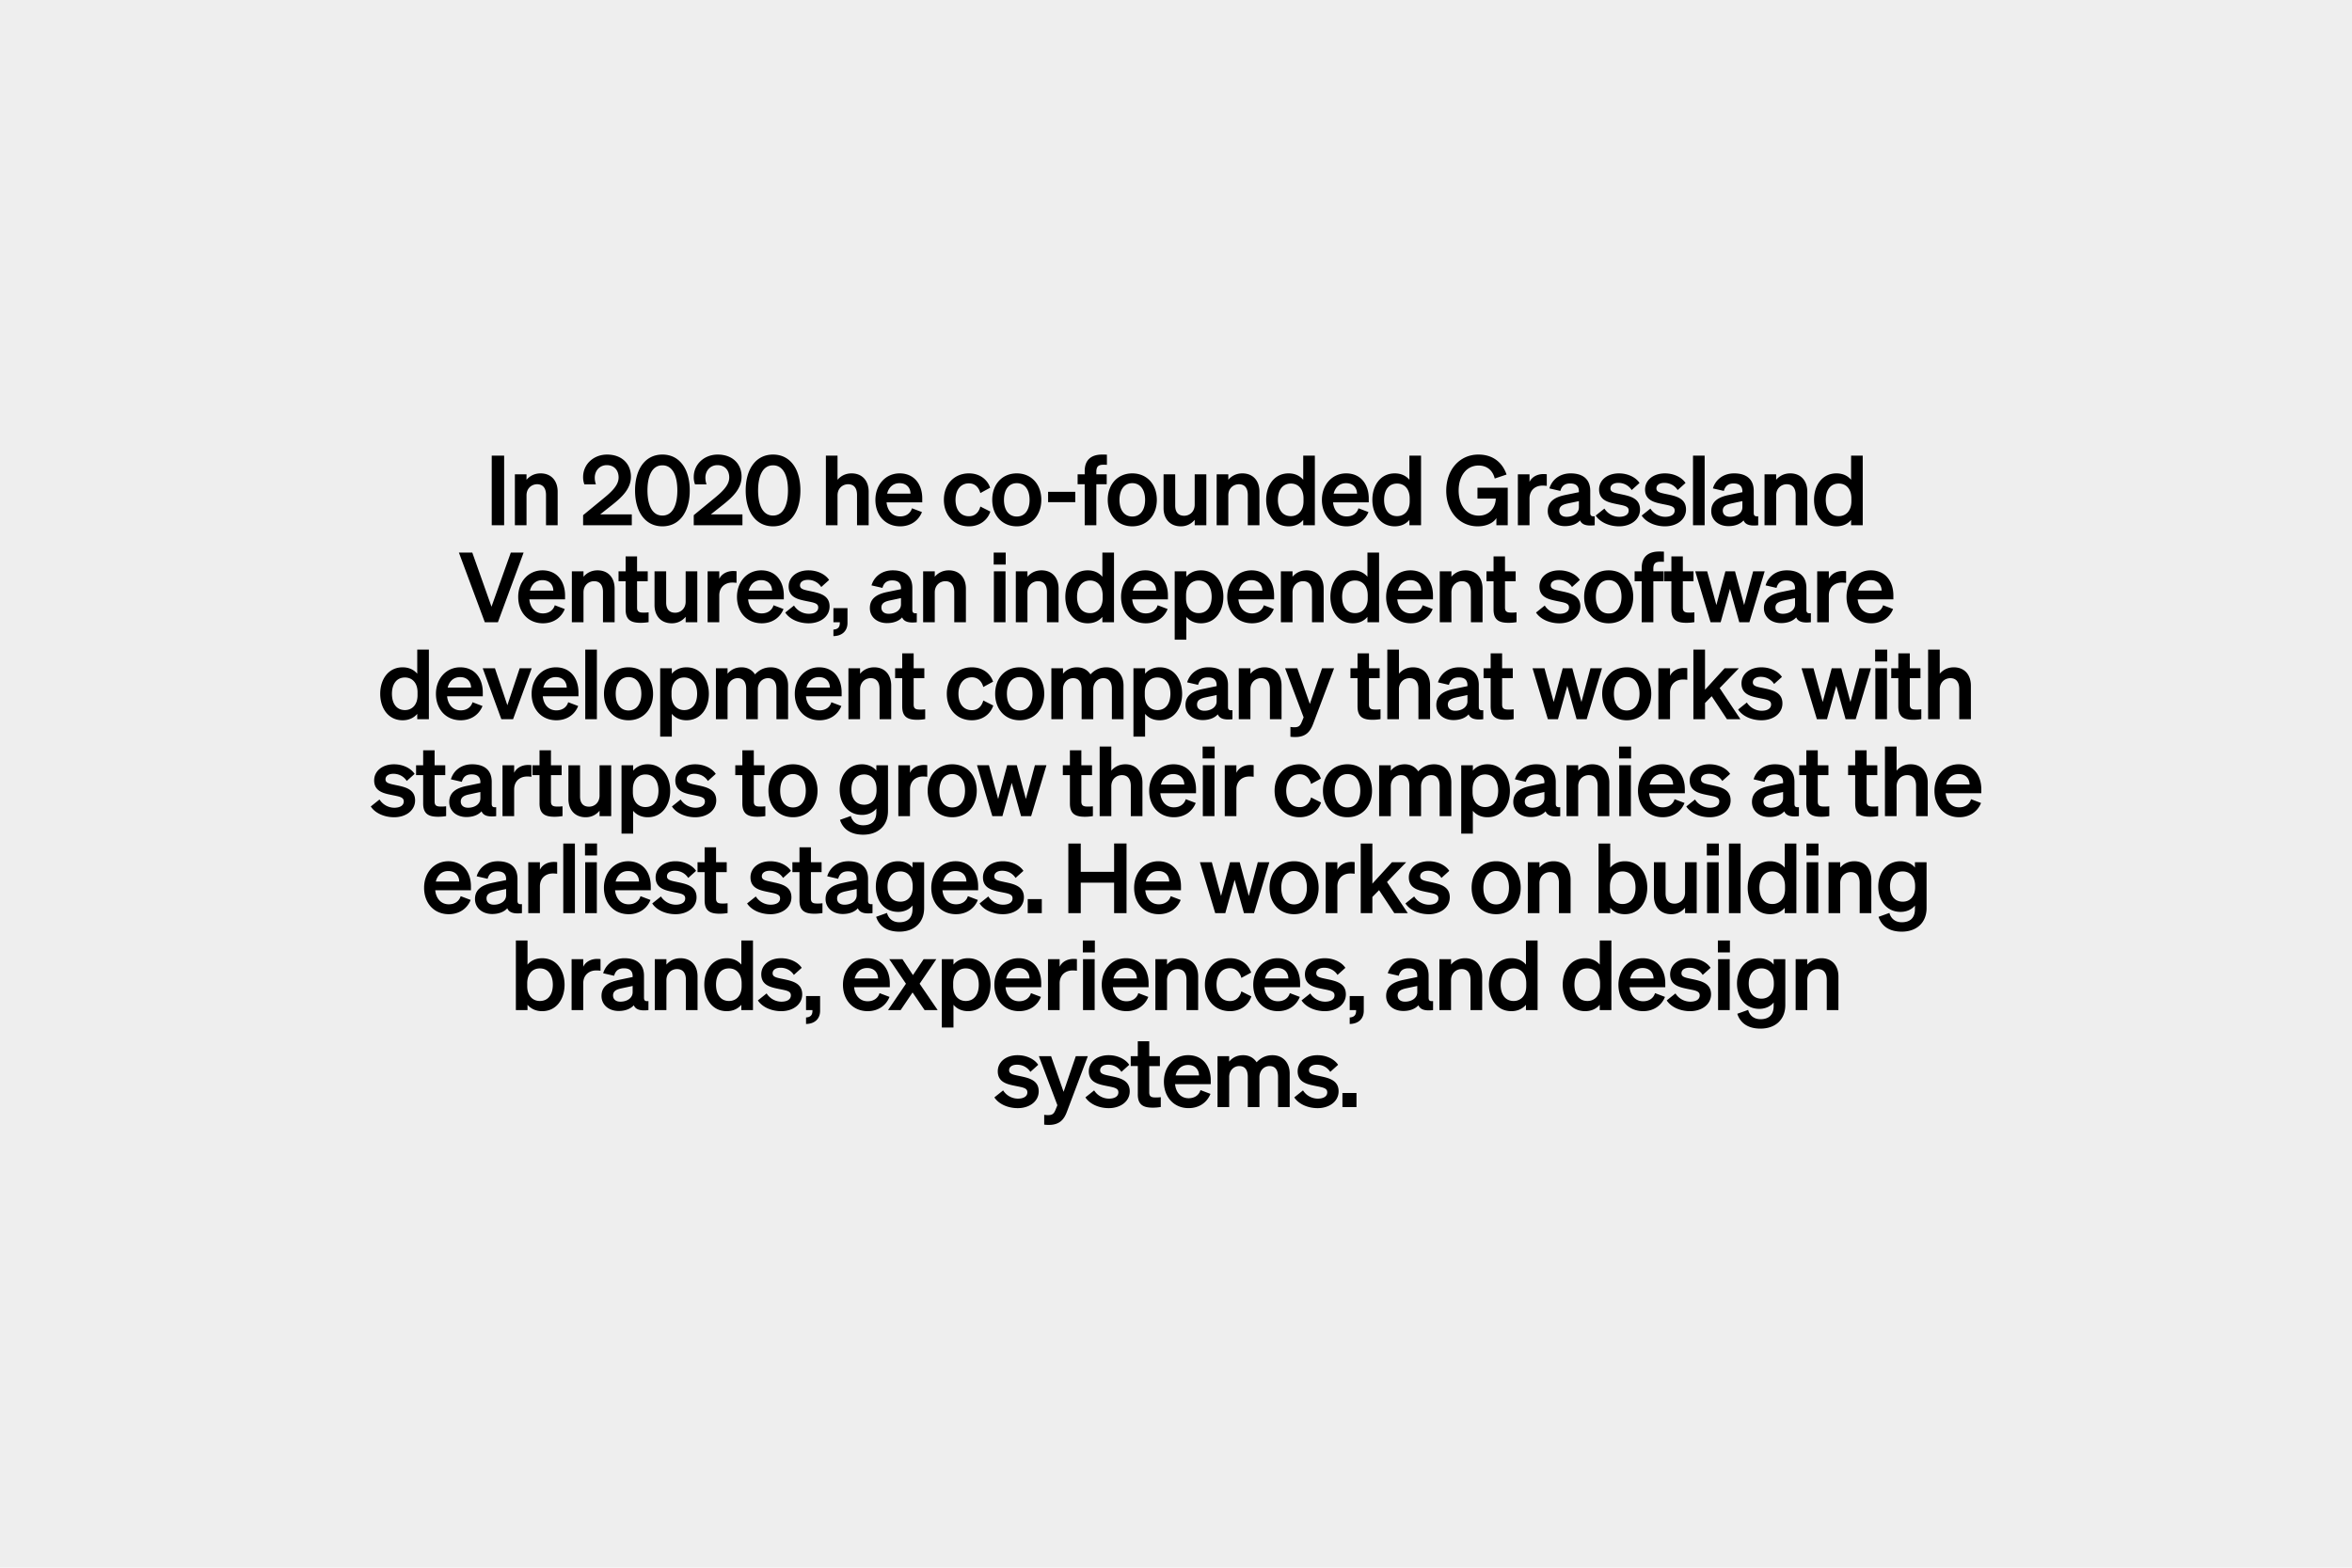 <svg xmlns="http://www.w3.org/2000/svg" width="291" height="194" fill="none"><path fill="#EEE" d="M0 0h291v194H0z"/><path fill="#000" d="M62.375 56.384V65h-1.536v-8.616h1.536zM63.703 65v-6.3h1.44v.672c.36-.42.924-.792 1.74-.792 1.32 0 2.112.912 2.112 2.268V65h-1.44v-3.732c0-.78-.312-1.344-1.104-1.344-.648 0-1.308.48-1.308 1.38V65h-1.44zm8.442-1.248 2.16-1.776c1.176-.96 2.232-1.812 2.232-2.892 0-.888-.552-1.524-1.464-1.524-.9 0-1.488.708-1.488 1.56 0 .276.048.552.144.816h-1.428a2.455 2.455 0 0 1-.156-.9c0-1.62 1.332-2.784 2.964-2.784 1.8 0 2.952 1.116 2.952 2.736 0 1.524-1.152 2.568-2.364 3.528l-1.44 1.14h3.912V65h-6.024v-1.248zm6.427-3.06c0-2.628 1.248-4.44 3.384-4.44s3.384 1.812 3.384 4.44-1.248 4.44-3.384 4.44-3.384-1.812-3.384-4.44zm1.536 0c0 1.812.576 3.108 1.848 3.108 1.272 0 1.848-1.296 1.848-3.108s-.576-3.108-1.848-3.108c-1.272 0-1.848 1.296-1.848 3.108zm5.725 3.06 2.16-1.776c1.176-.96 2.232-1.812 2.232-2.892 0-.888-.552-1.524-1.464-1.524-.9 0-1.488.708-1.488 1.56 0 .276.048.552.144.816H85.99a2.455 2.455 0 0 1-.156-.9c0-1.62 1.332-2.784 2.964-2.784 1.8 0 2.952 1.116 2.952 2.736 0 1.524-1.152 2.568-2.364 3.528l-1.44 1.14h3.912V65h-6.024v-1.248zm6.427-3.06c0-2.628 1.248-4.44 3.384-4.44s3.384 1.812 3.384 4.44-1.248 4.44-3.384 4.44-3.384-1.812-3.384-4.44zm1.536 0c0 1.812.576 3.108 1.848 3.108 1.272 0 1.848-1.296 1.848-3.108s-.576-3.108-1.848-3.108c-1.272 0-1.848 1.296-1.848 3.108zM102.183 65v-8.616h1.44v2.988c.36-.42.924-.792 1.74-.792 1.32 0 2.112.912 2.112 2.268V65h-1.44v-3.732c0-.78-.312-1.344-1.104-1.344-.648 0-1.308.48-1.308 1.38V65h-1.44zm9.186.132c-1.8 0-3.06-1.332-3.06-3.276 0-1.848 1.248-3.276 3-3.276 1.824 0 2.796 1.38 2.796 3.108v.48h-4.416c.108 1.08.756 1.74 1.68 1.74.708 0 1.272-.36 1.464-1.008l1.236.468c-.444 1.104-1.44 1.764-2.7 1.764zm-.072-5.34c-.744 0-1.32.444-1.536 1.296h2.892c-.012-.696-.444-1.296-1.356-1.296zm6.925 2.064c0 1.284.672 2.028 1.656 2.028.768 0 1.236-.504 1.416-1.2l1.236.624c-.324 1.02-1.284 1.824-2.652 1.824-1.8 0-3.096-1.332-3.096-3.276 0-1.944 1.296-3.276 3.096-3.276 1.356 0 2.292.768 2.628 1.776l-1.212.66c-.18-.684-.648-1.2-1.416-1.2-.984 0-1.656.756-1.656 2.04zm10.614 0c0 1.956-1.26 3.276-3.036 3.276s-3.036-1.32-3.036-3.276c0-1.956 1.26-3.276 3.036-3.276s3.036 1.32 3.036 3.276zm-4.62 0c0 1.284.612 2.064 1.584 2.064.972 0 1.584-.78 1.584-2.064s-.612-2.064-1.584-2.064c-.972 0-1.584.78-1.584 2.064zm5.46.288V60.86h3.36v1.284h-3.36zm7.276-5.88v1.26c-.168-.012-.252-.012-.432-.012-.564 0-.876.168-.876.888v.3h1.284v1.224h-1.284V65h-1.44v-5.076h-.876V58.7h.876v-.408c0-1.308.732-2.04 2.148-2.04.228 0 .336 0 .6.012zm6.176 5.592c0 1.956-1.26 3.276-3.036 3.276s-3.036-1.32-3.036-3.276c0-1.956 1.26-3.276 3.036-3.276s3.036 1.32 3.036 3.276zm-4.62 0c0 1.284.612 2.064 1.584 2.064.972 0 1.584-.78 1.584-2.064s-.612-2.064-1.584-2.064c-.972 0-1.584.78-1.584 2.064zm10.745-3.156V65h-1.44v-.672c-.36.42-.9.804-1.716.804-1.32 0-2.136-.9-2.136-2.256V58.7h1.44v3.864c0 .768.336 1.26 1.116 1.26.648 0 1.296-.48 1.296-1.38V58.7h1.44zm1.278 6.3v-6.3h1.44v.672c.36-.42.924-.792 1.74-.792 1.32 0 2.112.912 2.112 2.268V65h-1.44v-3.732c0-.78-.312-1.344-1.104-1.344-.648 0-1.308.48-1.308 1.38V65h-1.44zm8.897.132c-1.764 0-2.772-1.488-2.772-3.276 0-1.788 1.008-3.276 2.772-3.276.816 0 1.416.324 1.812.792v-2.988h1.44V65h-1.44v-.66c-.396.468-.996.792-1.812.792zm1.848-3.456c0-1.188-.672-1.836-1.56-1.836-1.044 0-1.608.816-1.608 2.016 0 1.2.564 2.016 1.608 2.016.888 0 1.56-.66 1.56-1.824v-.372zm5.337 3.456c-1.8 0-3.06-1.332-3.06-3.276 0-1.848 1.248-3.276 3-3.276 1.824 0 2.796 1.38 2.796 3.108v.48h-4.416c.108 1.08.756 1.74 1.68 1.74.708 0 1.272-.36 1.464-1.008l1.236.468c-.444 1.104-1.44 1.764-2.7 1.764zm-.072-5.34c-.744 0-1.32.444-1.536 1.296h2.892c-.012-.696-.444-1.296-1.356-1.296zm6.025 5.34c-1.764 0-2.772-1.488-2.772-3.276 0-1.788 1.008-3.276 2.772-3.276.816 0 1.416.324 1.812.792v-2.988h1.44V65h-1.44v-.66c-.396.468-.996.792-1.812.792zm1.848-3.456c0-1.188-.672-1.836-1.56-1.836-1.044 0-1.608.816-1.608 2.016 0 1.2.564 2.016 1.608 2.016.888 0 1.56-.66 1.56-1.824v-.372zM185.139 65v-.888c-.348.576-1.188 1.02-2.316 1.02-2.232 0-3.888-1.8-3.888-4.404 0-2.616 1.668-4.476 3.984-4.476 1.764 0 2.952.948 3.48 2.472l-1.464.492c-.252-1.02-.972-1.608-2.004-1.608-1.452 0-2.46 1.236-2.46 3.096s1.008 3.108 2.484 3.108c1.248 0 2.064-.888 2.112-2.112h-2.268v-1.344h3.744V65h-1.404zm6.235-6.312v1.44a3.651 3.651 0 0 0-.528-.036c-.912 0-1.608.588-1.608 1.596V65h-1.44v-6.3h1.44v.936c.276-.588.924-.972 1.728-.972.168 0 .3.012.408.024zm2.246 6.42c-1.2 0-2.124-.732-2.124-1.86 0-1.2.9-1.728 2.112-1.98l1.74-.36V60.8c0-.6-.312-.972-1.08-.972-.684 0-1.044.312-1.212.924l-1.356-.312c.312-1.044 1.236-1.86 2.628-1.86 1.512 0 2.424.72 2.424 2.172v2.712c0 .36.156.468.552.42V65c-1.044.12-1.596-.084-1.812-.6-.396.444-1.056.708-1.872.708zm1.728-2.328v-.768l-1.356.288c-.612.132-1.068.324-1.068.888 0 .492.36.768.912.768.768 0 1.512-.408 1.512-1.176zm2.079 1.02 1.08-.864a2.184 2.184 0 0 0 1.824 1.02c.612 0 1.176-.216 1.176-.78 0-.54-.528-.6-1.524-.804-.996-.204-2.136-.456-2.136-1.8 0-1.152 1.008-1.992 2.46-1.992 1.104 0 2.088.492 2.544 1.188l-.972.876c-.36-.564-.96-.888-1.656-.888-.588 0-.972.264-.972.684 0 .456.456.54 1.248.708 1.068.228 2.412.456 2.412 1.896 0 1.272-1.164 2.088-2.592 2.088-1.164 0-2.328-.468-2.892-1.332zm5.69 0 1.08-.864a2.184 2.184 0 0 0 1.824 1.02c.612 0 1.176-.216 1.176-.78 0-.54-.528-.6-1.524-.804-.996-.204-2.136-.456-2.136-1.8 0-1.152 1.008-1.992 2.46-1.992 1.104 0 2.088.492 2.544 1.188l-.972.876c-.36-.564-.96-.888-1.656-.888-.588 0-.972.264-.972.684 0 .456.456.54 1.248.708 1.068.228 2.412.456 2.412 1.896 0 1.272-1.164 2.088-2.592 2.088-1.164 0-2.328-.468-2.892-1.332zm7.79-7.416V65h-1.44v-8.616h1.44zm2.941 8.724c-1.2 0-2.124-.732-2.124-1.86 0-1.2.9-1.728 2.112-1.98l1.74-.36V60.8c0-.6-.312-.972-1.08-.972-.684 0-1.044.312-1.212.924l-1.356-.312c.312-1.044 1.236-1.86 2.628-1.86 1.512 0 2.424.72 2.424 2.172v2.712c0 .36.156.468.552.42V65c-1.044.12-1.596-.084-1.812-.6-.396.444-1.056.708-1.872.708zm1.728-2.328v-.768l-1.356.288c-.612.132-1.068.324-1.068.888 0 .492.36.768.912.768.768 0 1.512-.408 1.512-1.176zm2.739 2.22v-6.3h1.44v.672c.36-.42.924-.792 1.74-.792 1.32 0 2.112.912 2.112 2.268V65h-1.44v-3.732c0-.78-.312-1.344-1.104-1.344-.648 0-1.308.48-1.308 1.38V65h-1.44zm8.898.132c-1.764 0-2.772-1.488-2.772-3.276 0-1.788 1.008-3.276 2.772-3.276.816 0 1.416.324 1.812.792v-2.988h1.44V65h-1.44v-.66c-.396.468-.996.792-1.812.792zm1.848-3.456c0-1.188-.672-1.836-1.56-1.836-1.044 0-1.608.816-1.608 2.016 0 1.2.564 2.016 1.608 2.016.888 0 1.56-.66 1.56-1.824v-.372zM61.603 77h-1.62l-3.204-8.616h1.656l2.376 6.696 2.388-6.696h1.584L61.603 77zm5.572.132c-1.8 0-3.06-1.332-3.06-3.276 0-1.848 1.248-3.276 3-3.276 1.824 0 2.796 1.38 2.796 3.108v.48h-4.416c.108 1.08.756 1.74 1.68 1.74.708 0 1.272-.36 1.464-1.008l1.236.468c-.444 1.104-1.44 1.764-2.7 1.764zm-.072-5.34c-.744 0-1.32.444-1.536 1.296h2.892c-.012-.696-.444-1.296-1.356-1.296zM70.752 77v-6.3h1.44v.672c.36-.42.924-.792 1.74-.792 1.32 0 2.112.912 2.112 2.268V77h-1.44v-3.732c0-.78-.312-1.344-1.104-1.344-.648 0-1.308.48-1.308 1.38V77h-1.44zm6.653-1.584v-3.492h-.876V70.7h.876v-1.848h1.416V70.7h1.32v1.224h-1.32v3.264c0 .564.324.624.84.624.24 0 .372-.012.588-.036v1.212a5.828 5.828 0 0 1-.996.084c-1.2 0-1.848-.372-1.848-1.656zm8.868-4.716V77h-1.44v-.672c-.36.42-.9.804-1.716.804-1.32 0-2.136-.9-2.136-2.256V70.7h1.44v3.864c0 .768.336 1.26 1.116 1.26.648 0 1.296-.48 1.296-1.38V70.7h1.44zm4.854-.012v1.44a3.651 3.651 0 0 0-.528-.036c-.912 0-1.608.588-1.608 1.596V77h-1.44v-6.3h1.44v.936c.276-.588.924-.972 1.728-.972.168 0 .3.012.408.024zm3.114 6.444c-1.8 0-3.06-1.332-3.06-3.276 0-1.848 1.248-3.276 3-3.276 1.824 0 2.796 1.38 2.796 3.108v.48H92.56c.108 1.08.756 1.74 1.68 1.74.708 0 1.272-.36 1.464-1.008l1.236.468c-.444 1.104-1.44 1.764-2.7 1.764zm-.072-5.34c-.744 0-1.32.444-1.536 1.296h2.892c-.012-.696-.444-1.296-1.356-1.296zm2.988 4.008 1.08-.864a2.184 2.184 0 0 0 1.824 1.02c.612 0 1.176-.216 1.176-.78 0-.54-.528-.6-1.524-.804-.996-.204-2.136-.456-2.136-1.8 0-1.152 1.008-1.992 2.46-1.992 1.104 0 2.088.492 2.544 1.188l-.972.876c-.36-.564-.96-.888-1.656-.888-.588 0-.972.264-.972.684 0 .456.456.54 1.248.708 1.068.228 2.412.456 2.412 1.896 0 1.272-1.164 2.088-2.592 2.088-1.164 0-2.328-.468-2.892-1.332zm5.957 1.2v-1.74h1.74v1.824c0 1.008-.684 1.62-1.74 1.632v-.804c.54-.036.792-.288.792-.816V77h-.792zm6.632.108c-1.2 0-2.124-.732-2.124-1.86 0-1.2.9-1.728 2.112-1.98l1.74-.36V72.8c0-.6-.312-.972-1.08-.972-.684 0-1.044.312-1.212.924l-1.356-.312c.312-1.044 1.236-1.86 2.628-1.86 1.512 0 2.424.72 2.424 2.172v2.712c0 .36.156.468.552.42V77c-1.044.12-1.596-.084-1.812-.6-.396.444-1.056.708-1.872.708zm1.728-2.328v-.768l-1.356.288c-.612.132-1.068.324-1.068.888 0 .492.36.768.912.768.768 0 1.512-.408 1.512-1.176zm2.739 2.22v-6.3h1.44v.672c.36-.42.924-.792 1.74-.792 1.32 0 2.112.912 2.112 2.268V77h-1.44v-3.732c0-.78-.312-1.344-1.104-1.344-.648 0-1.308.48-1.308 1.38V77h-1.44zm8.73-7.14v-1.476h1.488v1.476h-1.488zm1.464.84V77h-1.44v-6.3h1.44zm1.273 6.3v-6.3h1.44v.672c.36-.42.924-.792 1.74-.792 1.32 0 2.112.912 2.112 2.268V77h-1.44v-3.732c0-.78-.312-1.344-1.104-1.344-.648 0-1.308.48-1.308 1.38V77h-1.44zm8.898.132c-1.764 0-2.772-1.488-2.772-3.276 0-1.788 1.008-3.276 2.772-3.276.816 0 1.416.324 1.812.792v-2.988h1.44V77h-1.44v-.66c-.396.468-.996.792-1.812.792zm1.848-3.456c0-1.188-.672-1.836-1.56-1.836-1.044 0-1.608.816-1.608 2.016 0 1.2.564 2.016 1.608 2.016.888 0 1.56-.66 1.56-1.824v-.372zm5.337 3.456c-1.8 0-3.06-1.332-3.06-3.276 0-1.848 1.248-3.276 3-3.276 1.824 0 2.796 1.38 2.796 3.108v.48h-4.416c.108 1.08.756 1.74 1.68 1.74.708 0 1.272-.36 1.464-1.008l1.236.468c-.444 1.104-1.44 1.764-2.7 1.764zm-.072-5.34c-.744 0-1.32.444-1.536 1.296h2.892c-.012-.696-.444-1.296-1.356-1.296zm6.9 5.34c-.816 0-1.416-.324-1.812-.792v2.82h-1.44V70.7h1.44v.672c.396-.468.996-.792 1.812-.792 1.764 0 2.772 1.488 2.772 3.276 0 1.788-1.008 3.276-2.772 3.276zm-1.848-3.456v.372c0 1.164.672 1.824 1.56 1.824 1.044 0 1.608-.816 1.608-2.016 0-1.2-.564-2.016-1.608-2.016-.888 0-1.56.648-1.56 1.836zm8.157 3.456c-1.8 0-3.06-1.332-3.06-3.276 0-1.848 1.248-3.276 3-3.276 1.824 0 2.796 1.38 2.796 3.108v.48h-4.416c.108 1.08.756 1.74 1.68 1.74.708 0 1.272-.36 1.464-1.008l1.236.468c-.444 1.104-1.44 1.764-2.7 1.764zm-.072-5.34c-.744 0-1.32.444-1.536 1.296h2.892c-.012-.696-.444-1.296-1.356-1.296zM158.476 77v-6.3h1.44v.672c.36-.42.924-.792 1.74-.792 1.32 0 2.112.912 2.112 2.268V77h-1.44v-3.732c0-.78-.312-1.344-1.104-1.344-.648 0-1.308.48-1.308 1.38V77h-1.44zm8.898.132c-1.764 0-2.772-1.488-2.772-3.276 0-1.788 1.008-3.276 2.772-3.276.816 0 1.416.324 1.812.792v-2.988h1.44V77h-1.44v-.66c-.396.468-.996.792-1.812.792zm1.848-3.456c0-1.188-.672-1.836-1.56-1.836-1.044 0-1.608.816-1.608 2.016 0 1.2.564 2.016 1.608 2.016.888 0 1.56-.66 1.56-1.824v-.372zm5.337 3.456c-1.8 0-3.06-1.332-3.06-3.276 0-1.848 1.248-3.276 3-3.276 1.824 0 2.796 1.38 2.796 3.108v.48h-4.416c.108 1.08.756 1.74 1.68 1.74.708 0 1.272-.36 1.464-1.008l1.236.468c-.444 1.104-1.44 1.764-2.7 1.764zm-.072-5.34c-.744 0-1.32.444-1.536 1.296h2.892c-.012-.696-.444-1.296-1.356-1.296zM178.135 77v-6.3h1.44v.672c.36-.42.924-.792 1.74-.792 1.32 0 2.112.912 2.112 2.268V77h-1.44v-3.732c0-.78-.312-1.344-1.104-1.344-.648 0-1.308.48-1.308 1.38V77h-1.44zm6.654-1.584v-3.492h-.876V70.7h.876v-1.848h1.416V70.7h1.32v1.224h-1.32v3.264c0 .564.324.624.84.624.24 0 .372-.012.588-.036v1.212a5.828 5.828 0 0 1-.996.084c-1.2 0-1.848-.372-1.848-1.656zm5.255.384 1.08-.864a2.184 2.184 0 0 0 1.824 1.02c.612 0 1.176-.216 1.176-.78 0-.54-.528-.6-1.524-.804-.996-.204-2.136-.456-2.136-1.8 0-1.152 1.008-1.992 2.46-1.992 1.104 0 2.088.492 2.544 1.188l-.972.876c-.36-.564-.96-.888-1.656-.888-.588 0-.972.264-.972.684 0 .456.456.54 1.248.708 1.068.228 2.412.456 2.412 1.896 0 1.272-1.164 2.088-2.592 2.088-1.164 0-2.328-.468-2.892-1.332zm12.026-1.944c0 1.956-1.26 3.276-3.036 3.276s-3.036-1.32-3.036-3.276c0-1.956 1.26-3.276 3.036-3.276s3.036 1.32 3.036 3.276zm-4.62 0c0 1.284.612 2.064 1.584 2.064.972 0 1.584-.78 1.584-2.064s-.612-2.064-1.584-2.064c-.972 0-1.584.78-1.584 2.064zm8.417-5.592v1.26c-.168-.012-.252-.012-.432-.012-.564 0-.876.168-.876.888v.3h1.284v1.224h-1.284V77h-1.44v-5.076h-.876V70.7h.876v-.408c0-1.308.732-2.04 2.148-2.04.228 0 .336 0 .6.012zm.925 7.152v-3.492h-.876V70.7h.876v-1.848h1.416V70.7h1.32v1.224h-1.32v3.264c0 .564.324.624.84.624.24 0 .372-.012.588-.036v1.212a5.828 5.828 0 0 1-.996.084c-1.2 0-1.848-.372-1.848-1.656zm6.683-4.716h1.188l1.128 4.176 1.116-4.176h1.428l-1.896 6.3h-1.248l-1.152-4.128L212.887 77h-1.248l-1.896-6.3h1.476l1.14 4.176 1.116-4.176zm6.889 6.408c-1.2 0-2.124-.732-2.124-1.86 0-1.2.9-1.728 2.112-1.98l1.74-.36V72.8c0-.6-.312-.972-1.08-.972-.684 0-1.044.312-1.212.924l-1.356-.312c.312-1.044 1.236-1.86 2.628-1.86 1.512 0 2.424.72 2.424 2.172v2.712c0 .36.156.468.552.42V77c-1.044.12-1.596-.084-1.812-.6-.396.444-1.056.708-1.872.708zm1.728-2.328v-.768l-1.356.288c-.612.132-1.068.324-1.068.888 0 .492.36.768.912.768.768 0 1.512-.408 1.512-1.176zm6.315-4.092v1.44a3.651 3.651 0 0 0-.528-.036c-.912 0-1.608.588-1.608 1.596V77h-1.44v-6.3h1.44v.936c.276-.588.924-.972 1.728-.972.168 0 .3.012.408.024zm3.113 6.444c-1.8 0-3.06-1.332-3.06-3.276 0-1.848 1.248-3.276 3-3.276 1.824 0 2.796 1.38 2.796 3.108v.48h-4.416c.108 1.08.756 1.74 1.68 1.74.708 0 1.272-.36 1.464-1.008l1.236.468c-.444 1.104-1.44 1.764-2.7 1.764zm-.072-5.34c-.744 0-1.32.444-1.536 1.296h2.892c-.012-.696-.444-1.296-1.356-1.296zM49.812 89.132c-1.764 0-2.771-1.488-2.771-3.276 0-1.788 1.008-3.276 2.772-3.276.816 0 1.415.324 1.811.792v-2.988h1.44V89h-1.44v-.66c-.396.468-.995.792-1.812.792zm1.849-3.456c0-1.188-.672-1.836-1.56-1.836-1.044 0-1.608.816-1.608 2.016 0 1.2.563 2.016 1.607 2.016.889 0 1.56-.66 1.56-1.824v-.372zm5.336 3.456c-1.8 0-3.06-1.332-3.06-3.276 0-1.848 1.248-3.276 3-3.276 1.824 0 2.796 1.38 2.796 3.108v.48h-4.416c.108 1.08.756 1.74 1.68 1.74.708 0 1.272-.36 1.464-1.008l1.236.468c-.444 1.104-1.44 1.764-2.7 1.764zm-.072-5.34c-.744 0-1.32.444-1.536 1.296h2.892c-.012-.696-.444-1.296-1.356-1.296zM63.481 89h-1.453l-2.303-6.3h1.511l1.537 4.572 1.523-4.572h1.488L63.48 89zm5.353.132c-1.8 0-3.06-1.332-3.06-3.276 0-1.848 1.248-3.276 3-3.276 1.824 0 2.796 1.38 2.796 3.108v.48h-4.416c.108 1.08.756 1.74 1.68 1.74.708 0 1.272-.36 1.464-1.008l1.236.468c-.444 1.104-1.44 1.764-2.7 1.764zm-.072-5.34c-.744 0-1.32.444-1.536 1.296h2.892c-.012-.696-.444-1.296-1.356-1.296zm5.088-3.408V89h-1.44v-8.616h1.44zm6.95 5.472c0 1.956-1.26 3.276-3.037 3.276-1.776 0-3.036-1.32-3.036-3.276 0-1.956 1.26-3.276 3.036-3.276S80.8 83.9 80.8 85.856zm-4.62 0c0 1.284.611 2.064 1.583 2.064s1.584-.78 1.584-2.064-.612-2.064-1.584-2.064c-.972 0-1.584.78-1.584 2.064zm8.752 3.276c-.816 0-1.416-.324-1.812-.792v2.82h-1.44V82.7h1.44v.672c.396-.468.996-.792 1.812-.792 1.764 0 2.772 1.488 2.772 3.276 0 1.788-1.008 3.276-2.772 3.276zm-1.848-3.456v.372c0 1.164.672 1.824 1.56 1.824 1.044 0 1.608-.816 1.608-2.016 0-1.2-.564-2.016-1.608-2.016-.888 0-1.56.648-1.56 1.836zm6.933-.372V89h-1.44v-6.3h1.44v.672c.348-.42.888-.792 1.728-.792.756 0 1.32.336 1.668.876.384-.408.984-.876 1.956-.876 1.296 0 2.136.912 2.136 2.268V89h-1.44v-3.732c0-.78-.288-1.344-1.056-1.344-.612 0-1.248.48-1.248 1.38V89h-1.44v-3.732c0-.78-.288-1.344-1.056-1.344-.612 0-1.248.48-1.248 1.38zm11.378 3.828c-1.8 0-3.06-1.332-3.06-3.276 0-1.848 1.248-3.276 3-3.276 1.824 0 2.796 1.38 2.796 3.108v.48h-4.416c.108 1.08.756 1.74 1.68 1.74.708 0 1.272-.36 1.464-1.008l1.236.468c-.444 1.104-1.44 1.764-2.7 1.764zm-.072-5.34c-.744 0-1.32.444-1.536 1.296h2.892c-.012-.696-.444-1.296-1.356-1.296zM104.972 89v-6.3h1.44v.672c.36-.42.924-.792 1.74-.792 1.32 0 2.112.912 2.112 2.268V89h-1.44v-3.732c0-.78-.312-1.344-1.104-1.344-.648 0-1.308.48-1.308 1.38V89h-1.44zm6.653-1.584v-3.492h-.876V82.7h.876v-1.848h1.416V82.7h1.32v1.224h-1.32v3.264c0 .564.324.624.84.624.24 0 .372-.012.588-.036v1.212a5.828 5.828 0 0 1-.996.084c-1.2 0-1.848-.372-1.848-1.656zm6.96-1.56c0 1.284.672 2.028 1.656 2.028.768 0 1.236-.504 1.416-1.2l1.236.624c-.324 1.02-1.284 1.824-2.652 1.824-1.8 0-3.096-1.332-3.096-3.276 0-1.944 1.296-3.276 3.096-3.276 1.356 0 2.292.768 2.628 1.776l-1.212.66c-.18-.684-.648-1.2-1.416-1.2-.984 0-1.656.756-1.656 2.04zm10.614 0c0 1.956-1.26 3.276-3.036 3.276s-3.036-1.32-3.036-3.276c0-1.956 1.26-3.276 3.036-3.276s3.036 1.32 3.036 3.276zm-4.62 0c0 1.284.612 2.064 1.584 2.064.972 0 1.584-.78 1.584-2.064s-.612-2.064-1.584-2.064c-.972 0-1.584.78-1.584 2.064zm6.941-.552V89h-1.44v-6.3h1.44v.672c.348-.42.888-.792 1.728-.792.756 0 1.32.336 1.668.876.384-.408.984-.876 1.956-.876 1.296 0 2.136.912 2.136 2.268V89h-1.44v-3.732c0-.78-.288-1.344-1.056-1.344-.612 0-1.248.48-1.248 1.38V89h-1.44v-3.732c0-.78-.288-1.344-1.056-1.344-.612 0-1.248.48-1.248 1.38zm11.967 3.828c-.816 0-1.416-.324-1.812-.792v2.82h-1.44V82.7h1.44v.672c.396-.468.996-.792 1.812-.792 1.764 0 2.772 1.488 2.772 3.276 0 1.788-1.008 3.276-2.772 3.276zm-1.848-3.456v.372c0 1.164.672 1.824 1.56 1.824 1.044 0 1.608-.816 1.608-2.016 0-1.2-.564-2.016-1.608-2.016-.888 0-1.56.648-1.56 1.836zm7.161 3.432c-1.2 0-2.124-.732-2.124-1.86 0-1.2.9-1.728 2.112-1.98l1.74-.36V84.8c0-.6-.312-.972-1.08-.972-.684 0-1.044.312-1.212.924l-1.356-.312c.312-1.044 1.236-1.86 2.628-1.86 1.512 0 2.424.72 2.424 2.172v2.712c0 .36.156.468.552.42V89c-1.044.12-1.596-.084-1.812-.6-.396.444-1.056.708-1.872.708zm1.728-2.328v-.768l-1.356.288c-.612.132-1.068.324-1.068.888 0 .492.36.768.912.768.768 0 1.512-.408 1.512-1.176zm2.739 2.22v-6.3h1.44v.672c.36-.42.924-.792 1.74-.792 1.32 0 2.112.912 2.112 2.268V89h-1.44v-3.732c0-.78-.312-1.344-1.104-1.344-.648 0-1.308.48-1.308 1.38V89h-1.44zm9.199.588c-.36.96-.912 1.62-2.22 1.62-.3 0-.384-.012-.588-.036V89.96c.192.024.3.036.48.036.48 0 .708-.132.912-.636l.24-.588-2.292-6.072h1.512l1.548 4.416 1.512-4.416h1.488l-2.592 6.888zm5.494-2.172v-3.492h-.876V82.7h.876v-1.848h1.416V82.7h1.32v1.224h-1.32v3.264c0 .564.324.624.84.624.24 0 .372-.012.588-.036v1.212a5.828 5.828 0 0 1-.996.084c-1.2 0-1.848-.372-1.848-1.656zM171.643 89v-8.616h1.44v2.988c.36-.42.924-.792 1.74-.792 1.32 0 2.112.912 2.112 2.268V89h-1.44v-3.732c0-.78-.312-1.344-1.104-1.344-.648 0-1.308.48-1.308 1.38V89h-1.44zm8.189.108c-1.2 0-2.124-.732-2.124-1.86 0-1.2.9-1.728 2.112-1.98l1.74-.36V84.8c0-.6-.312-.972-1.08-.972-.684 0-1.044.312-1.212.924l-1.356-.312c.312-1.044 1.236-1.86 2.628-1.86 1.512 0 2.424.72 2.424 2.172v2.712c0 .36.156.468.552.42V89c-1.044.12-1.596-.084-1.812-.6-.396.444-1.056.708-1.872.708zm1.728-2.328v-.768l-1.356.288c-.612.132-1.068.324-1.068.888 0 .492.36.768.912.768.768 0 1.512-.408 1.512-1.176zm2.871.636v-3.492h-.876V82.7h.876v-1.848h1.416V82.7h1.32v1.224h-1.32v3.264c0 .564.324.624.84.624.24 0 .372-.012.588-.036v1.212a5.828 5.828 0 0 1-.996.084c-1.2 0-1.848-.372-1.848-1.656zm8.916-4.716h1.188l1.128 4.176 1.116-4.176h1.428l-1.896 6.3h-1.248l-1.152-4.128L192.759 89h-1.248l-1.896-6.3h1.476l1.14 4.176 1.116-4.176zm10.955 3.156c0 1.956-1.26 3.276-3.036 3.276s-3.036-1.32-3.036-3.276c0-1.956 1.26-3.276 3.036-3.276s3.036 1.32 3.036 3.276zm-4.62 0c0 1.284.612 2.064 1.584 2.064.972 0 1.584-.78 1.584-2.064s-.612-2.064-1.584-2.064c-.972 0-1.584.78-1.584 2.064zm9.077-3.168v1.44a3.651 3.651 0 0 0-.528-.036c-.912 0-1.608.588-1.608 1.596V89h-1.44v-6.3h1.44v.936c.276-.588.924-.972 1.728-.972.168 0 .3.012.408.024zm2.194-2.304v4.968l2.424-2.652h1.764l-2.376 2.448L215.333 89h-1.668l-1.884-2.844-.828.84V89h-1.44v-8.616h1.44zm4.094 7.416 1.08-.864a2.184 2.184 0 0 0 1.824 1.02c.612 0 1.176-.216 1.176-.78 0-.54-.528-.6-1.524-.804-.996-.204-2.136-.456-2.136-1.8 0-1.152 1.008-1.992 2.46-1.992 1.104 0 2.088.492 2.544 1.188l-.972.876c-.36-.564-.96-.888-1.656-.888-.588 0-.972.264-.972.684 0 .456.456.54 1.248.708 1.068.228 2.412.456 2.412 1.896 0 1.272-1.164 2.088-2.592 2.088-1.164 0-2.328-.468-2.892-1.332zm11.582-5.1h1.188l1.128 4.176 1.116-4.176h1.428l-1.896 6.3h-1.248l-1.152-4.128L226.041 89h-1.248l-1.896-6.3h1.476l1.14 4.176 1.116-4.176zm5.373-.84v-1.476h1.488v1.476h-1.488zm1.464.84V89h-1.44v-6.3h1.44zm1.405 4.716v-3.492h-.876V82.7h.876v-1.848h1.416V82.7h1.32v1.224h-1.32v3.264c0 .564.324.624.84.624.24 0 .372-.012.588-.036v1.212a5.828 5.828 0 0 1-.996.084c-1.2 0-1.848-.372-1.848-1.656zM238.554 89v-8.616h1.44v2.988c.36-.42.924-.792 1.74-.792 1.32 0 2.112.912 2.112 2.268V89h-1.44v-3.732c0-.78-.312-1.344-1.104-1.344-.648 0-1.308.48-1.308 1.38V89h-1.44zM45.874 99.8l1.08-.864a2.184 2.184 0 0 0 1.824 1.02c.612 0 1.176-.216 1.176-.78 0-.54-.528-.6-1.524-.804-.996-.204-2.136-.456-2.136-1.8 0-1.152 1.008-1.992 2.46-1.992 1.104 0 2.088.492 2.544 1.188l-.972.876c-.36-.564-.96-.888-1.656-.888-.588 0-.972.264-.972.684 0 .456.456.54 1.248.708 1.068.228 2.412.456 2.412 1.896 0 1.272-1.164 2.088-2.592 2.088-1.164 0-2.328-.468-2.892-1.332zm6.481-.384v-3.492h-.876V94.7h.876v-1.848h1.416V94.7h1.32v1.224h-1.32v3.264c0 .564.324.624.84.624.24 0 .372-.012.588-.036v1.212a5.828 5.828 0 0 1-.996.084c-1.2 0-1.848-.372-1.848-1.656zm5.351 1.692c-1.2 0-2.124-.732-2.124-1.86 0-1.2.9-1.728 2.112-1.98l1.74-.36V96.8c0-.6-.312-.972-1.08-.972-.684 0-1.044.312-1.212.924l-1.356-.312c.312-1.044 1.236-1.86 2.628-1.86 1.512 0 2.424.72 2.424 2.172v2.712c0 .36.156.468.552.42V101c-1.044.12-1.596-.084-1.812-.6-.396.444-1.056.708-1.872.708zm1.728-2.328v-.768l-1.356.288c-.612.132-1.068.324-1.068.888 0 .492.36.768.912.768.768 0 1.512-.408 1.512-1.176zm6.315-4.092v1.44a3.651 3.651 0 0 0-.528-.036c-.912 0-1.608.588-1.608 1.596V101h-1.44v-6.3h1.44v.936c.276-.588.924-.972 1.728-.972.168 0 .3.012.408.024zm1.004 4.728v-3.492h-.877V94.7h.876v-1.848h1.416V94.7h1.32v1.224h-1.32v3.264c0 .564.325.624.84.624.24 0 .373-.012.589-.036v1.212a5.828 5.828 0 0 1-.996.084c-1.2 0-1.849-.372-1.849-1.656zM75.62 94.7v6.3h-1.44v-.672c-.36.42-.9.804-1.716.804-1.32 0-2.136-.9-2.136-2.256V94.7h1.44v3.864c0 .768.336 1.26 1.116 1.26.648 0 1.296-.48 1.296-1.38V94.7h1.44zm4.53 6.432c-.817 0-1.417-.324-1.813-.792v2.82h-1.44V94.7h1.44v.672c.396-.468.996-.792 1.812-.792 1.764 0 2.772 1.488 2.772 3.276 0 1.788-1.008 3.276-2.772 3.276zm-1.849-3.456v.372c0 1.164.672 1.824 1.56 1.824 1.044 0 1.608-.816 1.608-2.016 0-1.2-.564-2.016-1.608-2.016-.888 0-1.56.648-1.56 1.836zm4.833 2.124 1.08-.864a2.184 2.184 0 0 0 1.824 1.02c.612 0 1.176-.216 1.176-.78 0-.54-.528-.6-1.524-.804-.996-.204-2.136-.456-2.136-1.8 0-1.152 1.008-1.992 2.46-1.992 1.104 0 2.088.492 2.544 1.188l-.972.876c-.36-.564-.96-.888-1.656-.888-.588 0-.972.264-.972.684 0 .456.456.54 1.248.708 1.068.228 2.412.456 2.412 1.896 0 1.272-1.164 2.088-2.592 2.088-1.164 0-2.328-.468-2.892-1.332zm8.714-.384v-3.492h-.876V94.7h.876v-1.848h1.416V94.7h1.32v1.224h-1.32v3.264c0 .564.324.624.84.624.24 0 .372-.012.588-.036v1.212a5.828 5.828 0 0 1-.996.084c-1.2 0-1.848-.372-1.848-1.656zm9.3-1.56c0 1.956-1.26 3.276-3.035 3.276-1.776 0-3.037-1.32-3.037-3.276 0-1.956 1.26-3.276 3.037-3.276 1.775 0 3.035 1.32 3.035 3.276zm-4.62 0c0 1.284.612 2.064 1.585 2.064.971 0 1.584-.78 1.584-2.064s-.612-2.064-1.584-2.064c-.973 0-1.585.78-1.585 2.064zm13.338 2.508c0 1.86-1.272 2.928-3.072 2.928-1.452 0-2.472-.612-2.868-1.836l1.344-.48c.192.708.732 1.152 1.524 1.152.972 0 1.632-.48 1.632-1.632v-.444c-.336.444-.972.792-1.776.792-1.728 0-2.76-1.404-2.76-3.132 0-1.728 1.032-3.132 2.76-3.132.792 0 1.44.348 1.776.792V94.7h1.44v5.664zm-1.416-2.712c0-1.152-.624-1.812-1.524-1.812-.996 0-1.584.696-1.584 1.872 0 1.164.588 1.872 1.584 1.872.9 0 1.524-.66 1.524-1.788v-.144zm6.273-2.964v1.44a3.651 3.651 0 0 0-.528-.036c-.912 0-1.608.588-1.608 1.596V101h-1.44v-6.3h1.44v.936c.276-.588.924-.972 1.728-.972.168 0 .3.012.408.024zm6.126 3.168c0 1.956-1.26 3.276-3.036 3.276s-3.036-1.32-3.036-3.276c0-1.956 1.26-3.276 3.036-3.276s3.036 1.32 3.036 3.276zm-4.62 0c0 1.284.612 2.064 1.584 2.064.972 0 1.584-.78 1.584-2.064s-.612-2.064-1.584-2.064c-.972 0-1.584.78-1.584 2.064zm8.383-3.156h1.188l1.128 4.176 1.116-4.176h1.428l-1.896 6.3h-1.248l-1.152-4.128-1.152 4.128h-1.248l-1.896-6.3h1.476l1.14 4.176 1.116-4.176zm7.762 4.716v-3.492h-.876V94.7h.876v-1.848h1.416V94.7h1.32v1.224h-1.32v3.264c0 .564.324.624.84.624.24 0 .372-.012.588-.036v1.212a5.828 5.828 0 0 1-.996.084c-1.2 0-1.848-.372-1.848-1.656zm3.682 1.584v-8.616h1.44v2.988c.36-.42.924-.792 1.74-.792 1.32 0 2.112.912 2.112 2.268V101h-1.44v-3.732c0-.78-.312-1.344-1.104-1.344-.648 0-1.308.48-1.308 1.38V101h-1.44zm9.186.132c-1.8 0-3.06-1.332-3.06-3.276 0-1.848 1.248-3.276 3-3.276 1.824 0 2.796 1.38 2.796 3.108v.48h-4.416c.108 1.08.756 1.74 1.68 1.74.708 0 1.272-.36 1.464-1.008l1.236.468c-.444 1.104-1.44 1.764-2.7 1.764zm-.072-5.34c-.744 0-1.32.444-1.536 1.296h2.892c-.012-.696-.444-1.296-1.356-1.296zm3.625-1.932v-1.476h1.488v1.476h-1.488zm1.464.84v6.3h-1.44v-6.3h1.44zm4.849-.012v1.44a3.651 3.651 0 0 0-.528-.036c-.912 0-1.608.588-1.608 1.596V101h-1.44v-6.3h1.44v.936c.276-.588.924-.972 1.728-.972.168 0 .3.012.408.024zm4.031 3.168c0 1.284.672 2.028 1.656 2.028.768 0 1.236-.504 1.416-1.2l1.236.624c-.324 1.02-1.284 1.824-2.652 1.824-1.8 0-3.096-1.332-3.096-3.276 0-1.944 1.296-3.276 3.096-3.276 1.356 0 2.292.768 2.628 1.776l-1.212.66c-.18-.684-.648-1.2-1.416-1.2-.984 0-1.656.756-1.656 2.04zm10.614 0c0 1.956-1.26 3.276-3.036 3.276s-3.036-1.32-3.036-3.276c0-1.956 1.26-3.276 3.036-3.276s3.036 1.32 3.036 3.276zm-4.62 0c0 1.284.612 2.064 1.584 2.064.972 0 1.584-.78 1.584-2.064s-.612-2.064-1.584-2.064c-.972 0-1.584.78-1.584 2.064zm6.941-.552V101h-1.44v-6.3h1.44v.672c.348-.42.888-.792 1.728-.792.756 0 1.32.336 1.668.876.384-.408.984-.876 1.956-.876 1.296 0 2.136.912 2.136 2.268V101h-1.44v-3.732c0-.78-.288-1.344-1.056-1.344-.612 0-1.248.48-1.248 1.38V101h-1.44v-3.732c0-.78-.288-1.344-1.056-1.344-.612 0-1.248.48-1.248 1.38zm11.967 3.828c-.816 0-1.416-.324-1.812-.792v2.82h-1.44V94.7h1.44v.672c.396-.468.996-.792 1.812-.792 1.764 0 2.772 1.488 2.772 3.276 0 1.788-1.008 3.276-2.772 3.276zm-1.848-3.456v.372c0 1.164.672 1.824 1.56 1.824 1.044 0 1.608-.816 1.608-2.016 0-1.2-.564-2.016-1.608-2.016-.888 0-1.56.648-1.56 1.836zm7.16 3.432c-1.2 0-2.124-.732-2.124-1.86 0-1.2.9-1.728 2.112-1.98l1.74-.36V96.8c0-.6-.312-.972-1.08-.972-.684 0-1.044.312-1.212.924l-1.356-.312c.312-1.044 1.236-1.86 2.628-1.86 1.512 0 2.424.72 2.424 2.172v2.712c0 .36.156.468.552.42V101c-1.044.12-1.596-.084-1.812-.6-.396.444-1.056.708-1.872.708zm1.728-2.328v-.768l-1.356.288c-.612.132-1.068.324-1.068.888 0 .492.36.768.912.768.768 0 1.512-.408 1.512-1.176zm2.739 2.22v-6.3h1.44v.672c.36-.42.924-.792 1.74-.792 1.32 0 2.112.912 2.112 2.268V101h-1.44v-3.732c0-.78-.312-1.344-1.104-1.344-.648 0-1.308.48-1.308 1.38V101h-1.44zm6.498-7.14v-1.476h1.488v1.476h-1.488zm1.464.84v6.3h-1.44v-6.3h1.44zm3.937 6.432c-1.8 0-3.06-1.332-3.06-3.276 0-1.848 1.248-3.276 3-3.276 1.824 0 2.796 1.38 2.796 3.108v.48h-4.416c.108 1.08.756 1.74 1.68 1.74.708 0 1.272-.36 1.464-1.008l1.236.468c-.444 1.104-1.44 1.764-2.7 1.764zm-.072-5.34c-.744 0-1.32.444-1.536 1.296h2.892c-.012-.696-.444-1.296-1.356-1.296zm2.989 4.008 1.08-.864a2.184 2.184 0 0 0 1.824 1.02c.612 0 1.176-.216 1.176-.78 0-.54-.528-.6-1.524-.804-.996-.204-2.136-.456-2.136-1.8 0-1.152 1.008-1.992 2.46-1.992 1.104 0 2.088.492 2.544 1.188l-.972.876c-.36-.564-.96-.888-1.656-.888-.588 0-.972.264-.972.684 0 .456.456.54 1.248.708 1.068.228 2.412.456 2.412 1.896 0 1.272-1.164 2.088-2.592 2.088-1.164 0-2.328-.468-2.892-1.332zm10.25 1.308c-1.2 0-2.124-.732-2.124-1.86 0-1.2.9-1.728 2.112-1.98l1.74-.36V96.8c0-.6-.312-.972-1.08-.972-.684 0-1.044.312-1.212.924l-1.356-.312c.312-1.044 1.236-1.86 2.628-1.86 1.512 0 2.424.72 2.424 2.172v2.712c0 .36.156.468.552.42V101c-1.044.12-1.596-.084-1.812-.6-.396.444-1.056.708-1.872.708zm1.728-2.328v-.768l-1.356.288c-.612.132-1.068.324-1.068.888 0 .492.36.768.912.768.768 0 1.512-.408 1.512-1.176zm2.871.636v-3.492h-.876V94.7h.876v-1.848h1.416V94.7h1.32v1.224h-1.32v3.264c0 .564.324.624.84.624.24 0 .372-.012.588-.036v1.212a5.828 5.828 0 0 1-.996.084c-1.2 0-1.848-.372-1.848-1.656zm6.047 0v-3.492h-.876V94.7h.876v-1.848h1.416V94.7h1.32v1.224h-1.32v3.264c0 .564.324.624.84.624.24 0 .372-.012.588-.036v1.212a5.828 5.828 0 0 1-.996.084c-1.2 0-1.848-.372-1.848-1.656zm3.683 1.584v-8.616h1.44v2.988c.36-.42.924-.792 1.74-.792 1.32 0 2.112.912 2.112 2.268V101h-1.44v-3.732c0-.78-.312-1.344-1.104-1.344-.648 0-1.308.48-1.308 1.38V101h-1.44zm9.186.132c-1.8 0-3.06-1.332-3.06-3.276 0-1.848 1.248-3.276 3-3.276 1.824 0 2.796 1.38 2.796 3.108v.48h-4.416c.108 1.08.756 1.74 1.68 1.74.708 0 1.272-.36 1.464-1.008l1.236.468c-.444 1.104-1.44 1.764-2.7 1.764zm-.072-5.34c-.744 0-1.32.444-1.536 1.296h2.892c-.012-.696-.444-1.296-1.356-1.296zm-186.798 17.34c-1.8 0-3.06-1.332-3.06-3.276 0-1.848 1.248-3.276 3-3.276 1.824 0 2.796 1.38 2.796 3.108v.48h-4.416c.108 1.08.756 1.74 1.68 1.74.708 0 1.272-.36 1.464-1.008l1.236.468c-.444 1.104-1.44 1.764-2.7 1.764zm-.072-5.34c-.744 0-1.32.444-1.536 1.296h2.892c-.012-.696-.444-1.296-1.356-1.296zm5.434 5.316c-1.2 0-2.124-.732-2.124-1.86 0-1.2.9-1.728 2.111-1.98l1.74-.36v-.108c0-.6-.312-.972-1.08-.972-.683 0-1.043.312-1.211.924l-1.356-.312c.312-1.044 1.236-1.86 2.628-1.86 1.512 0 2.423.72 2.423 2.172v2.712c0 .36.156.468.552.42V113c-1.044.12-1.596-.084-1.811-.6-.396.444-1.056.708-1.872.708zm1.727-2.328v-.768l-1.355.288c-.612.132-1.069.324-1.069.888 0 .492.36.768.912.768.768 0 1.512-.408 1.512-1.176zm6.315-4.092v1.44a3.651 3.651 0 0 0-.528-.036c-.912 0-1.608.588-1.608 1.596V113h-1.44v-6.3h1.44v.936c.276-.588.925-.972 1.728-.972.168 0 .3.012.408.024zm2.195-2.304V113h-1.44v-8.616h1.44zm1.249 1.476v-1.476h1.488v1.476H72.38zm1.464.84v6.3h-1.44v-6.3h1.44zm3.937 6.432c-1.8 0-3.06-1.332-3.06-3.276 0-1.848 1.248-3.276 3-3.276 1.824 0 2.796 1.38 2.796 3.108v.48H76.1c.108 1.08.756 1.74 1.68 1.74.708 0 1.272-.36 1.464-1.008l1.236.468c-.444 1.104-1.44 1.764-2.7 1.764zm-.072-5.34c-.744 0-1.32.444-1.536 1.296h2.892c-.012-.696-.444-1.296-1.356-1.296zm2.989 4.008 1.08-.864a2.184 2.184 0 0 0 1.824 1.02c.612 0 1.176-.216 1.176-.78 0-.54-.528-.6-1.524-.804-.996-.204-2.136-.456-2.136-1.8 0-1.152 1.008-1.992 2.46-1.992 1.104 0 2.088.492 2.544 1.188l-.972.876c-.36-.564-.96-.888-1.656-.888-.588 0-.972.264-.972.684 0 .456.456.54 1.248.708 1.068.228 2.412.456 2.412 1.896 0 1.272-1.164 2.088-2.592 2.088-1.164 0-2.328-.468-2.892-1.332zm6.481-.384v-3.492h-.876V106.7h.876v-1.848h1.416v1.848h1.32v1.224h-1.32v3.264c0 .564.324.624.84.624.24 0 .372-.012.588-.036v1.212a5.828 5.828 0 0 1-.996.084c-1.2 0-1.848-.372-1.848-1.656zm5.256.384 1.08-.864a2.184 2.184 0 0 0 1.824 1.02c.612 0 1.176-.216 1.176-.78 0-.54-.528-.6-1.524-.804-.996-.204-2.136-.456-2.136-1.8 0-1.152 1.008-1.992 2.46-1.992 1.104 0 2.088.492 2.544 1.188l-.972.876c-.36-.564-.96-.888-1.656-.888-.588 0-.972.264-.972.684 0 .456.456.54 1.248.708 1.068.228 2.412.456 2.412 1.896 0 1.272-1.164 2.088-2.592 2.088-1.164 0-2.328-.468-2.892-1.332zm6.481-.384v-3.492h-.876V106.7h.876v-1.848h1.416v1.848h1.32v1.224h-1.32v3.264c0 .564.324.624.84.624.24 0 .372-.012.588-.036v1.212a5.828 5.828 0 0 1-.996.084c-1.2 0-1.848-.372-1.848-1.656zm5.351 1.692c-1.2 0-2.124-.732-2.124-1.86 0-1.2.9-1.728 2.112-1.98l1.74-.36v-.108c0-.6-.312-.972-1.08-.972-.684 0-1.044.312-1.212.924l-1.356-.312c.312-1.044 1.236-1.86 2.628-1.86 1.512 0 2.424.72 2.424 2.172v2.712c0 .36.156.468.552.42V113c-1.044.12-1.596-.084-1.812-.6-.396.444-1.056.708-1.872.708zm1.728-2.328v-.768l-1.356.288c-.612.132-1.068.324-1.068.888 0 .492.36.768.912.768.768 0 1.512-.408 1.512-1.176zm8.343 1.584c0 1.86-1.272 2.928-3.072 2.928-1.452 0-2.472-.612-2.868-1.836l1.344-.48c.192.708.732 1.152 1.524 1.152.972 0 1.632-.48 1.632-1.632v-.444c-.336.444-.972.792-1.776.792-1.728 0-2.76-1.404-2.76-3.132 0-1.728 1.032-3.132 2.76-3.132.792 0 1.44.348 1.776.792v-.672h1.44v5.664zm-1.416-2.712c0-1.152-.624-1.812-1.524-1.812-.996 0-1.584.696-1.584 1.872 0 1.164.588 1.872 1.584 1.872.9 0 1.524-.66 1.524-1.788v-.144zm5.361 3.48c-1.8 0-3.06-1.332-3.06-3.276 0-1.848 1.248-3.276 3-3.276 1.824 0 2.796 1.38 2.796 3.108v.48h-4.416c.108 1.08.756 1.74 1.68 1.74.708 0 1.272-.36 1.464-1.008l1.236.468c-.444 1.104-1.44 1.764-2.7 1.764zm-.072-5.34c-.744 0-1.32.444-1.536 1.296h2.892c-.012-.696-.444-1.296-1.356-1.296zm2.988 4.008 1.08-.864a2.184 2.184 0 0 0 1.824 1.02c.612 0 1.176-.216 1.176-.78 0-.54-.528-.6-1.524-.804-.996-.204-2.136-.456-2.136-1.8 0-1.152 1.008-1.992 2.46-1.992 1.104 0 2.088.492 2.544 1.188l-.972.876c-.36-.564-.96-.888-1.656-.888-.588 0-.972.264-.972.684 0 .456.456.54 1.248.708 1.068.228 2.412.456 2.412 1.896 0 1.272-1.164 2.088-2.592 2.088-1.164 0-2.328-.468-2.892-1.332zm5.957 1.2v-1.74h1.74V113h-1.74zm10.688-8.616h1.536V113h-1.536v-3.768h-4.128V113h-1.536v-8.616h1.536v3.504h4.128v-3.504zm5.536 8.748c-1.8 0-3.06-1.332-3.06-3.276 0-1.848 1.248-3.276 3-3.276 1.824 0 2.796 1.38 2.796 3.108v.48H141.7c.108 1.08.756 1.74 1.68 1.74.708 0 1.272-.36 1.464-1.008l1.236.468c-.444 1.104-1.44 1.764-2.7 1.764zm-.072-5.34c-.744 0-1.32.444-1.536 1.296h2.892c-.012-.696-.444-1.296-1.356-1.296zm8.881-1.092h1.188l1.128 4.176 1.116-4.176h1.428l-1.896 6.3h-1.248l-1.152-4.128L151.6 113h-1.248l-1.896-6.3h1.476l1.14 4.176 1.116-4.176zm10.956 3.156c0 1.956-1.26 3.276-3.036 3.276s-3.036-1.32-3.036-3.276c0-1.956 1.26-3.276 3.036-3.276s3.036 1.32 3.036 3.276zm-4.62 0c0 1.284.612 2.064 1.584 2.064.972 0 1.584-.78 1.584-2.064s-.612-2.064-1.584-2.064c-.972 0-1.584.78-1.584 2.064zm9.076-3.168v1.44a3.651 3.651 0 0 0-.528-.036c-.912 0-1.608.588-1.608 1.596V113h-1.44v-6.3h1.44v.936c.276-.588.924-.972 1.728-.972.168 0 .3.012.408.024zm2.195-2.304v4.968l2.424-2.652h1.764l-2.376 2.448 2.568 3.852h-1.668l-1.884-2.844-.828.84V113h-1.44v-8.616h1.44zm4.093 7.416 1.08-.864a2.184 2.184 0 0 0 1.824 1.02c.612 0 1.176-.216 1.176-.78 0-.54-.528-.6-1.524-.804-.996-.204-2.136-.456-2.136-1.8 0-1.152 1.008-1.992 2.46-1.992 1.104 0 2.088.492 2.544 1.188l-.972.876c-.36-.564-.96-.888-1.656-.888-.588 0-.972.264-.972.684 0 .456.456.54 1.248.708 1.068.228 2.412.456 2.412 1.896 0 1.272-1.164 2.088-2.592 2.088-1.164 0-2.328-.468-2.892-1.332zm14.259-1.944c0 1.956-1.26 3.276-3.036 3.276s-3.036-1.32-3.036-3.276c0-1.956 1.26-3.276 3.036-3.276s3.036 1.32 3.036 3.276zm-4.62 0c0 1.284.612 2.064 1.584 2.064.972 0 1.584-.78 1.584-2.064s-.612-2.064-1.584-2.064c-.972 0-1.584.78-1.584 2.064zm5.501 3.144v-6.3h1.44v.672c.36-.42.924-.792 1.74-.792 1.32 0 2.112.912 2.112 2.268V113h-1.44v-3.732c0-.78-.312-1.344-1.104-1.344-.648 0-1.308.48-1.308 1.38V113h-1.44zm12.006.132c-.816 0-1.416-.324-1.812-.792v.66h-1.44v-8.616h1.44v2.988c.396-.468.996-.792 1.812-.792 1.764 0 2.772 1.488 2.772 3.276 0 1.788-1.008 3.276-2.772 3.276zm-1.848-3.456v.372c0 1.164.672 1.824 1.56 1.824 1.044 0 1.608-.816 1.608-2.016 0-1.2-.564-2.016-1.608-2.016-.888 0-1.56.648-1.56 1.836zm10.737-2.976v6.3h-1.44v-.672c-.36.42-.9.804-1.716.804-1.32 0-2.136-.9-2.136-2.256V106.7h1.44v3.864c0 .768.336 1.26 1.116 1.26.648 0 1.296-.48 1.296-1.38V106.7h1.44zm1.253-.84v-1.476h1.488v1.476h-1.488zm1.464.84v6.3h-1.44v-6.3h1.44zm2.713-2.316V113h-1.44v-8.616h1.44zm3.65 8.748c-1.764 0-2.772-1.488-2.772-3.276 0-1.788 1.008-3.276 2.772-3.276.816 0 1.416.324 1.812.792v-2.988h1.44V113h-1.44v-.66c-.396.468-.996.792-1.812.792zm1.848-3.456c0-1.188-.672-1.836-1.56-1.836-1.044 0-1.608.816-1.608 2.016 0 1.2.564 2.016 1.608 2.016.888 0 1.56-.66 1.56-1.824v-.372zm2.648-3.816v-1.476h1.488v1.476H223.5zm1.464.84v6.3h-1.44v-6.3h1.44zm1.273 6.3v-6.3h1.44v.672c.36-.42.924-.792 1.74-.792 1.32 0 2.112.912 2.112 2.268V113h-1.44v-3.732c0-.78-.312-1.344-1.104-1.344-.648 0-1.308.48-1.308 1.38V113h-1.44zm12.126-.636c0 1.86-1.272 2.928-3.072 2.928-1.452 0-2.472-.612-2.868-1.836l1.344-.48c.192.708.732 1.152 1.524 1.152.972 0 1.632-.48 1.632-1.632v-.444c-.336.444-.972.792-1.776.792-1.728 0-2.76-1.404-2.76-3.132 0-1.728 1.032-3.132 2.76-3.132.792 0 1.44.348 1.776.792v-.672h1.44v5.664zm-1.416-2.712c0-1.152-.624-1.812-1.524-1.812-.996 0-1.584.696-1.584 1.872 0 1.164.588 1.872 1.584 1.872.9 0 1.524-.66 1.524-1.788v-.144zm-169.87 15.48c-.815 0-1.415-.324-1.811-.792v.66h-1.44v-8.616h1.44v2.988c.396-.468.996-.792 1.812-.792 1.764 0 2.772 1.488 2.772 3.276 0 1.788-1.008 3.276-2.772 3.276zm-1.847-3.456v.372c0 1.164.672 1.824 1.56 1.824 1.044 0 1.608-.816 1.608-2.016 0-1.2-.564-2.016-1.608-2.016-.888 0-1.56.648-1.56 1.836zm9.068-2.988v1.44a3.651 3.651 0 0 0-.528-.036c-.912 0-1.608.588-1.608 1.596V125h-1.44v-6.3h1.44v.936c.276-.588.924-.972 1.728-.972.168 0 .3.012.408.024zm2.247 6.42c-1.2 0-2.124-.732-2.124-1.86 0-1.2.9-1.728 2.112-1.98l1.74-.36v-.108c0-.6-.312-.972-1.08-.972-.684 0-1.044.312-1.212.924l-1.356-.312c.312-1.044 1.236-1.86 2.628-1.86 1.512 0 2.424.72 2.424 2.172v2.712c0 .36.156.468.552.42V125c-1.044.12-1.596-.084-1.812-.6-.396.444-1.056.708-1.872.708zm1.728-2.328v-.768l-1.356.288c-.612.132-1.068.324-1.068.888 0 .492.36.768.912.768.768 0 1.512-.408 1.512-1.176zm2.739 2.22v-6.3h1.44v.672c.36-.42.924-.792 1.74-.792 1.32 0 2.112.912 2.112 2.268V125h-1.44v-3.732c0-.78-.312-1.344-1.104-1.344-.648 0-1.308.48-1.308 1.38V125h-1.44zm8.898.132c-1.764 0-2.772-1.488-2.772-3.276 0-1.788 1.008-3.276 2.772-3.276.816 0 1.416.324 1.812.792v-2.988h1.44V125h-1.44v-.66c-.396.468-.996.792-1.812.792zm1.848-3.456c0-1.188-.672-1.836-1.56-1.836-1.044 0-1.608.816-1.608 2.016 0 1.2.564 2.016 1.608 2.016.888 0 1.56-.66 1.56-1.824v-.372zm2.012 2.124 1.08-.864a2.184 2.184 0 0 0 1.824 1.02c.612 0 1.176-.216 1.176-.78 0-.54-.528-.6-1.524-.804-.996-.204-2.136-.456-2.136-1.8 0-1.152 1.008-1.992 2.46-1.992 1.104 0 2.088.492 2.544 1.188l-.972.876c-.36-.564-.96-.888-1.656-.888-.588 0-.972.264-.972.684 0 .456.456.54 1.248.708 1.068.228 2.412.456 2.412 1.896 0 1.272-1.164 2.088-2.592 2.088-1.164 0-2.328-.468-2.892-1.332zm5.957 1.2v-1.74h1.74v1.824c0 1.008-.684 1.62-1.74 1.632v-.804c.54-.036.792-.288.792-.816V125h-.792zm7.628.132c-1.8 0-3.06-1.332-3.06-3.276 0-1.848 1.248-3.276 3-3.276 1.824 0 2.796 1.38 2.796 3.108v.48h-4.416c.108 1.08.756 1.74 1.68 1.74.708 0 1.272-.36 1.464-1.008l1.236.468c-.444 1.104-1.44 1.764-2.7 1.764zm-.072-5.34c-.744 0-1.32.444-1.536 1.296h2.892c-.012-.696-.444-1.296-1.356-1.296zm7.112 5.208-1.488-2.184L111.43 125h-1.56l2.22-3.264-2.064-3.036h1.632l1.296 1.968 1.32-1.968h1.572l-2.064 3.036 2.232 3.264h-1.62zm5.384.132c-.816 0-1.416-.324-1.812-.792v2.82h-1.44v-8.46h1.44v.672c.396-.468.996-.792 1.812-.792 1.764 0 2.772 1.488 2.772 3.276 0 1.788-1.008 3.276-2.772 3.276zm-1.848-3.456v.372c0 1.164.672 1.824 1.56 1.824 1.044 0 1.608-.816 1.608-2.016 0-1.2-.564-2.016-1.608-2.016-.888 0-1.56.648-1.56 1.836zm8.157 3.456c-1.8 0-3.06-1.332-3.06-3.276 0-1.848 1.248-3.276 3-3.276 1.824 0 2.796 1.38 2.796 3.108v.48h-4.416c.108 1.08.756 1.74 1.68 1.74.708 0 1.272-.36 1.464-1.008l1.236.468c-.444 1.104-1.44 1.764-2.7 1.764zm-.072-5.34c-.744 0-1.32.444-1.536 1.296h2.892c-.012-.696-.444-1.296-1.356-1.296zm7.224-1.104v1.44a3.651 3.651 0 0 0-.528-.036c-.912 0-1.608.588-1.608 1.596V125h-1.44v-6.3h1.44v.936c.276-.588.924-.972 1.728-.972.168 0 .3.012.408.024zm.731-.828v-1.476h1.488v1.476h-1.488zm1.464.84v6.3h-1.44v-6.3h1.44zm3.937 6.432c-1.8 0-3.06-1.332-3.06-3.276 0-1.848 1.248-3.276 3-3.276 1.824 0 2.796 1.38 2.796 3.108v.48h-4.416c.108 1.08.756 1.74 1.68 1.74.708 0 1.272-.36 1.464-1.008l1.236.468c-.444 1.104-1.44 1.764-2.7 1.764zm-.072-5.34c-.744 0-1.32.444-1.536 1.296h2.892c-.012-.696-.444-1.296-1.356-1.296zm3.648 5.208v-6.3h1.44v.672c.36-.42.924-.792 1.74-.792 1.32 0 2.112.912 2.112 2.268V125h-1.44v-3.732c0-.78-.312-1.344-1.104-1.344-.648 0-1.308.48-1.308 1.38V125h-1.44zm7.566-3.144c0 1.284.672 2.028 1.656 2.028.768 0 1.236-.504 1.416-1.2l1.236.624c-.324 1.02-1.284 1.824-2.652 1.824-1.8 0-3.096-1.332-3.096-3.276 0-1.944 1.296-3.276 3.096-3.276 1.356 0 2.292.768 2.628 1.776l-1.212.66c-.18-.684-.648-1.2-1.416-1.2-.984 0-1.656.756-1.656 2.04zm7.603 3.276c-1.8 0-3.06-1.332-3.06-3.276 0-1.848 1.248-3.276 3-3.276 1.824 0 2.796 1.38 2.796 3.108v.48h-4.416c.108 1.08.756 1.74 1.68 1.74.708 0 1.272-.36 1.464-1.008l1.236.468c-.444 1.104-1.44 1.764-2.7 1.764zm-.072-5.34c-.744 0-1.32.444-1.536 1.296h2.892c-.012-.696-.444-1.296-1.356-1.296zm2.988 4.008 1.08-.864a2.184 2.184 0 0 0 1.824 1.02c.612 0 1.176-.216 1.176-.78 0-.54-.528-.6-1.524-.804-.996-.204-2.136-.456-2.136-1.8 0-1.152 1.008-1.992 2.46-1.992 1.104 0 2.088.492 2.544 1.188l-.972.876c-.36-.564-.96-.888-1.656-.888-.588 0-.972.264-.972.684 0 .456.456.54 1.248.708 1.068.228 2.412.456 2.412 1.896 0 1.272-1.164 2.088-2.592 2.088-1.164 0-2.328-.468-2.892-1.332zm5.957 1.2v-1.74h1.74v1.824c0 1.008-.684 1.62-1.74 1.632v-.804c.54-.036.792-.288.792-.816V125h-.792zm6.632.108c-1.2 0-2.124-.732-2.124-1.86 0-1.2.9-1.728 2.112-1.98l1.74-.36v-.108c0-.6-.312-.972-1.08-.972-.684 0-1.044.312-1.212.924l-1.356-.312c.312-1.044 1.236-1.86 2.628-1.86 1.512 0 2.424.72 2.424 2.172v2.712c0 .36.156.468.552.42V125c-1.044.12-1.596-.084-1.812-.6-.396.444-1.056.708-1.872.708zm1.728-2.328v-.768l-1.356.288c-.612.132-1.068.324-1.068.888 0 .492.36.768.912.768.768 0 1.512-.408 1.512-1.176zm2.739 2.22v-6.3h1.44v.672c.36-.42.924-.792 1.74-.792 1.32 0 2.112.912 2.112 2.268V125h-1.44v-3.732c0-.78-.312-1.344-1.104-1.344-.648 0-1.308.48-1.308 1.38V125h-1.44zm8.897.132c-1.764 0-2.772-1.488-2.772-3.276 0-1.788 1.008-3.276 2.772-3.276.816 0 1.416.324 1.812.792v-2.988h1.44V125h-1.44v-.66c-.396.468-.996.792-1.812.792zm1.848-3.456c0-1.188-.672-1.836-1.56-1.836-1.044 0-1.608.816-1.608 2.016 0 1.2.564 2.016 1.608 2.016.888 0 1.56-.66 1.56-1.824v-.372zm7.282 3.456c-1.764 0-2.772-1.488-2.772-3.276 0-1.788 1.008-3.276 2.772-3.276.816 0 1.416.324 1.812.792v-2.988h1.44V125h-1.44v-.66c-.396.468-.996.792-1.812.792zm1.848-3.456c0-1.188-.672-1.836-1.56-1.836-1.044 0-1.608.816-1.608 2.016 0 1.2.564 2.016 1.608 2.016.888 0 1.56-.66 1.56-1.824v-.372zm5.336 3.456c-1.8 0-3.06-1.332-3.06-3.276 0-1.848 1.248-3.276 3-3.276 1.824 0 2.796 1.38 2.796 3.108v.48h-4.416c.108 1.08.756 1.74 1.68 1.74.708 0 1.272-.36 1.464-1.008l1.236.468c-.444 1.104-1.44 1.764-2.7 1.764zm-.072-5.34c-.744 0-1.32.444-1.536 1.296h2.892c-.012-.696-.444-1.296-1.356-1.296zm2.989 4.008 1.08-.864a2.184 2.184 0 0 0 1.824 1.02c.612 0 1.176-.216 1.176-.78 0-.54-.528-.6-1.524-.804-.996-.204-2.136-.456-2.136-1.8 0-1.152 1.008-1.992 2.46-1.992 1.104 0 2.088.492 2.544 1.188l-.972.876c-.36-.564-.96-.888-1.656-.888-.588 0-.972.264-.972.684 0 .456.456.54 1.248.708 1.068.228 2.412.456 2.412 1.896 0 1.272-1.164 2.088-2.592 2.088-1.164 0-2.328-.468-2.892-1.332zm6.326-5.94v-1.476h1.488v1.476h-1.488zm1.464.84v6.3h-1.44v-6.3h1.44zm6.877 5.664c0 1.86-1.272 2.928-3.072 2.928-1.452 0-2.472-.612-2.868-1.836l1.344-.48c.192.708.732 1.152 1.524 1.152.972 0 1.632-.48 1.632-1.632v-.444c-.336.444-.972.792-1.776.792-1.728 0-2.76-1.404-2.76-3.132 0-1.728 1.032-3.132 2.76-3.132.792 0 1.44.348 1.776.792v-.672h1.44v5.664zm-1.416-2.712c0-1.152-.624-1.812-1.524-1.812-.996 0-1.584.696-1.584 1.872 0 1.164.588 1.872 1.584 1.872.9 0 1.524-.66 1.524-1.788v-.144zm2.697 3.348v-6.3h1.44v.672c.36-.42.924-.792 1.74-.792 1.32 0 2.112.912 2.112 2.268V125h-1.44v-3.732c0-.78-.312-1.344-1.104-1.344-.648 0-1.308.48-1.308 1.38V125h-1.44zm-99.134 10.8 1.08-.864a2.184 2.184 0 0 0 1.824 1.02c.612 0 1.176-.216 1.176-.78 0-.54-.528-.6-1.524-.804-.996-.204-2.136-.456-2.136-1.8 0-1.152 1.008-1.992 2.46-1.992 1.104 0 2.088.492 2.544 1.188l-.972.876c-.36-.564-.96-.888-1.656-.888-.588 0-.972.264-.972.684 0 .456.456.54 1.248.708 1.068.228 2.412.456 2.412 1.896 0 1.272-1.164 2.088-2.592 2.088-1.164 0-2.328-.468-2.892-1.332zm8.968 1.788c-.36.96-.912 1.62-2.22 1.62-.3 0-.384-.012-.588-.036v-1.212c.192.024.3.036.48.036.48 0 .708-.132.912-.636l.24-.588-2.292-6.072h1.512l1.548 4.416 1.512-4.416h1.488l-2.592 6.888zm2.294-1.788 1.08-.864a2.184 2.184 0 0 0 1.824 1.02c.612 0 1.176-.216 1.176-.78 0-.54-.528-.6-1.524-.804-.996-.204-2.136-.456-2.136-1.8 0-1.152 1.008-1.992 2.46-1.992 1.104 0 2.088.492 2.544 1.188l-.972.876c-.36-.564-.96-.888-1.656-.888-.588 0-.972.264-.972.684 0 .456.456.54 1.248.708 1.068.228 2.412.456 2.412 1.896 0 1.272-1.164 2.088-2.592 2.088-1.164 0-2.328-.468-2.892-1.332zm6.481-.384v-3.492h-.876V130.7h.876v-1.848h1.416v1.848h1.32v1.224h-1.32v3.264c0 .564.324.624.84.624.24 0 .372-.012.588-.036v1.212a5.828 5.828 0 0 1-.996.084c-1.2 0-1.848-.372-1.848-1.656zm6.289 1.716c-1.8 0-3.06-1.332-3.06-3.276 0-1.848 1.248-3.276 3-3.276 1.824 0 2.796 1.38 2.796 3.108v.48h-4.416c.108 1.08.756 1.74 1.68 1.74.708 0 1.272-.36 1.464-1.008l1.236.468c-.444 1.104-1.44 1.764-2.7 1.764zm-.072-5.34c-.744 0-1.32.444-1.536 1.296h2.892c-.012-.696-.444-1.296-1.356-1.296zm5.088 1.512V137h-1.44v-6.3h1.44v.672c.348-.42.888-.792 1.728-.792.756 0 1.32.336 1.668.876.384-.408.984-.876 1.956-.876 1.296 0 2.136.912 2.136 2.268V137h-1.44v-3.732c0-.78-.288-1.344-1.056-1.344-.612 0-1.248.48-1.248 1.38V137h-1.44v-3.732c0-.78-.288-1.344-1.056-1.344-.612 0-1.248.48-1.248 1.38zm8.055 2.496 1.08-.864a2.184 2.184 0 0 0 1.824 1.02c.612 0 1.176-.216 1.176-.78 0-.54-.528-.6-1.524-.804-.996-.204-2.136-.456-2.136-1.8 0-1.152 1.008-1.992 2.46-1.992 1.104 0 2.088.492 2.544 1.188l-.972.876c-.36-.564-.96-.888-1.656-.888-.588 0-.972.264-.972.684 0 .456.456.54 1.248.708 1.068.228 2.412.456 2.412 1.896 0 1.272-1.164 2.088-2.592 2.088-1.164 0-2.328-.468-2.892-1.332zm5.956 1.2v-1.74h1.74V137h-1.74z"/></svg>
